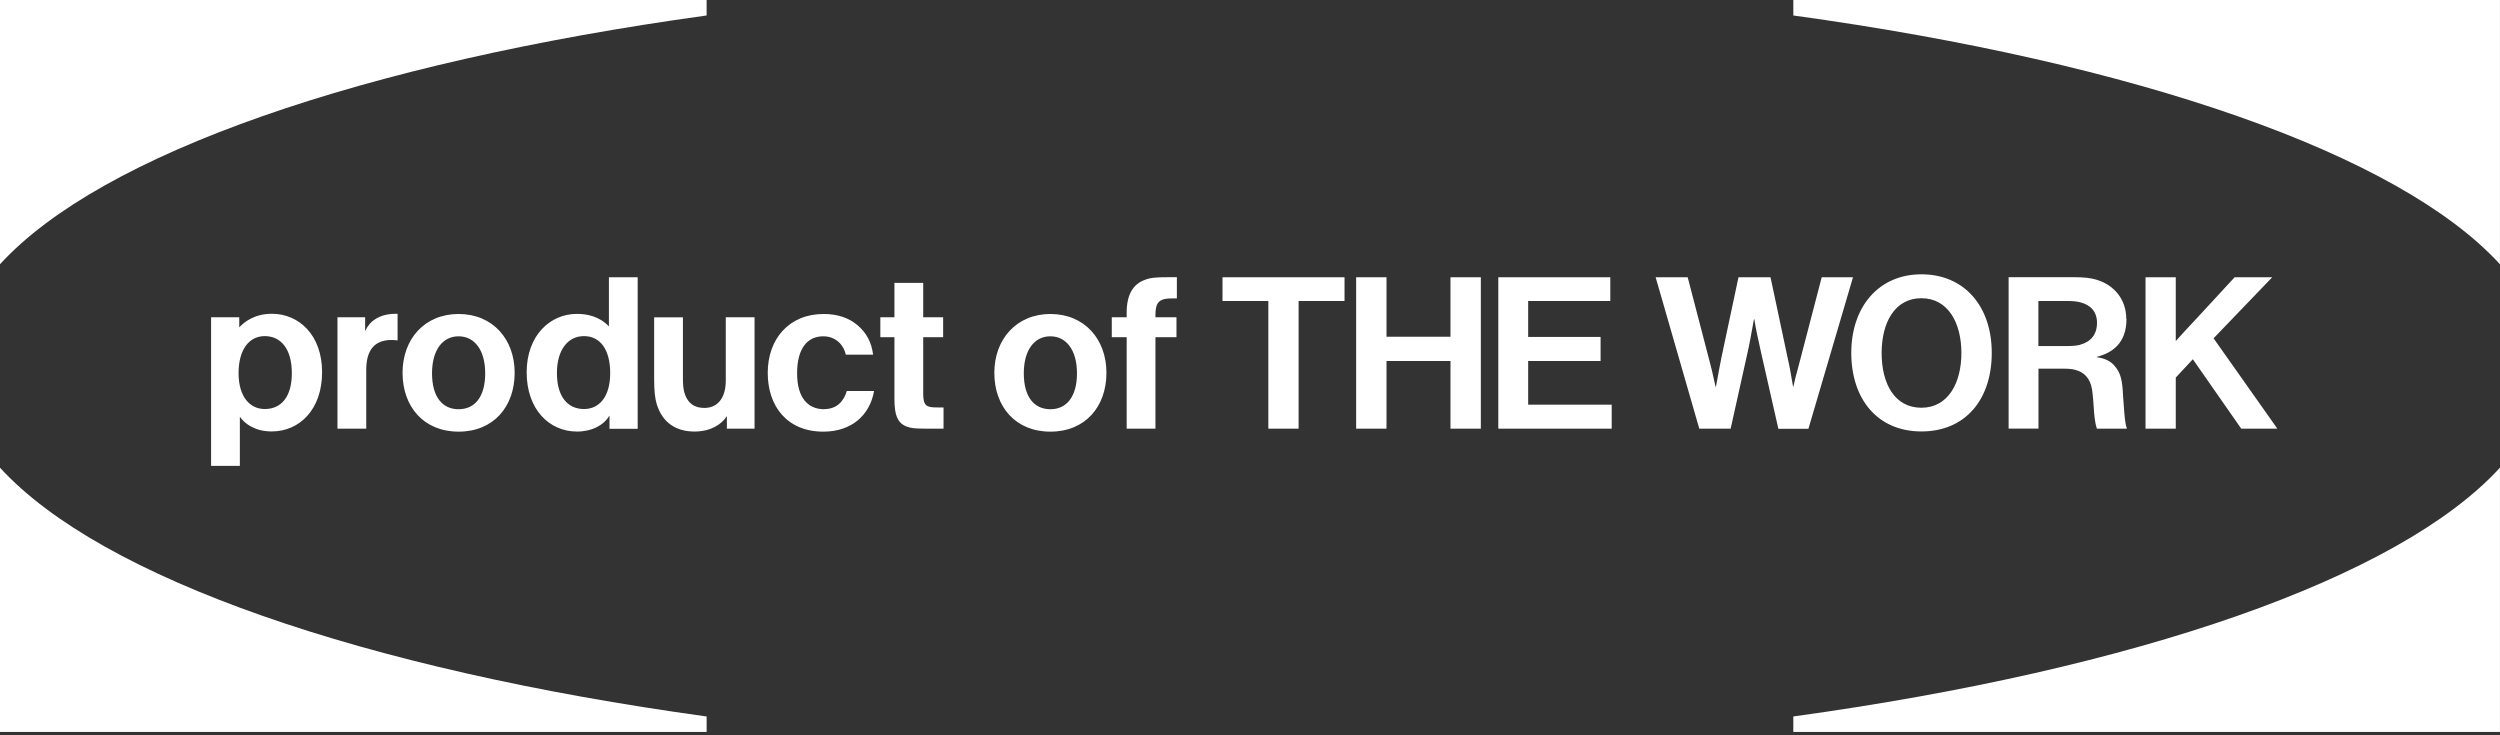 <svg fill="none" height="147" viewBox="0 0 500 147" width="500" xmlns="http://www.w3.org/2000/svg"><rect x="0" y="0" width="500" height="147" fill="#333333" stroke="none"/><path clip-rule="evenodd" d="m141.324 3.095v-3.095h-141.33v52.857c20.218-22.123 72.639-40.278 141.33-49.762zm217.34 0v-3.095h141.329v52.857c-20.218-22.123-72.639-40.298-141.329-49.762zm0 143.294v-3.095c68.69-9.464 121.111-27.639 141.329-49.762v52.857zm-316.447-82.937v29.722h5.754v-9.822c.992 1.429 3.075 2.937 6.369 2.937 5.575 0 10.079-4.405 10.079-11.845s-4.623-11.687-10.04-11.687c-3.452 0-5.496 1.607-6.488 2.679h-.04v-1.984h-5.615zm10.734 3.77c3.254 0 5.417 2.599 5.417 7.401s-2.163 7.183-5.417 7.183c-2.976 0-5.238-2.46-5.238-7.183s2.123-7.401 5.238-7.401zm14.542 18.512v-22.282h5.536v2.639h.079c.734-1.726 2.679-3.333 6.012-3.333h.397v5.317c-.397-.04-.814-.079-1.21-.079-3.373 0-5.059 1.984-5.059 5.972v11.766zm13.017-11.171c0 6.746 4.206 11.766 11.21 11.766 7.004 0 11.21-5.02 11.21-11.766 0-6.746-4.404-11.766-11.21-11.766-6.806 0-11.21 5.02-11.21 11.766zm16.528.099c0 4.722-2.083 7.183-5.317 7.183s-5.317-2.46-5.317-7.183c0-4.722 2.163-7.401 5.317-7.401 3.155 0 5.317 2.718 5.317 7.401zm30.497-19.206v30.278l-.02.02h-5.615v-2.599h-.04c-1.091 1.865-3.472 3.155-6.449 3.155-5.615 0-10.079-4.484-10.079-11.845s4.683-11.687 10.04-11.687c3.472 0 5.377 1.409 6.409 2.5v-9.822zm-16.151 19.167c0 4.722 2.162 7.183 5.416 7.183 2.996 0 5.238-2.381 5.238-7.183s-2.063-7.401-5.238-7.401c-3.174 0-5.416 2.679-5.416 7.401zm33.771 1.468c0 3.849-1.905 5.496-4.286 5.496-1.865 0-3.373-.814-4.028-3.195-.178-.655-.258-1.567-.258-2.639v-12.282h-5.754v12.282c0 2.46.179 3.889.477 4.941 1.17 3.988 4.067 5.615 7.579 5.615 3.254 0 5.417-1.429 6.448-3.036h.04v2.46h5.536v-22.282h-5.754zm14.264-1.429c0 5.02 2.262 7.183 5.417 7.183l-.02-.02c2.778 0 4.028-1.865 4.544-3.631h5.456c-.853 4.841-4.484 8.135-10.159 8.135-7.182 0-11.111-5.02-11.111-11.766s4.246-11.766 11.171-11.766c2.718 0 5.02.734 6.785 2.242 1.766 1.488 2.818 3.433 3.115 5.893h-5.456c-.357-1.766-1.865-3.671-4.504-3.671-3.155 0-5.238 2.381-5.238 7.401zm25.22 4.008v-11.23h3.988v-3.988h-3.988v-6.885h-5.754v6.885h-2.818v3.988h2.818v12.321c0 .913.04 1.687.139 2.242.297 2.123 1.25 3.115 2.976 3.512.734.179 1.686.218 3.988.218h2.718v-4.246h-1.21c-2.202 0-2.857-.258-2.857-2.817zm14.226-4.107c0-6.746 4.464-11.766 11.21-11.766 6.806 0 11.211 5.02 11.211 11.766s-4.207 11.766-11.211 11.766-11.21-5.02-11.21-11.766zm5.893.099c0 4.722 2.063 7.183 5.317 7.183 3.235 0 5.318-2.5 5.318-7.183s-2.163-7.401-5.318-7.401c-3.154 0-5.317 2.679-5.317 7.401zm24.345-18.73c-2.5.813-3.77 3.036-3.77 6.567v.952h-2.977v3.988h2.977v18.294h5.754v-18.294h4.206v-3.988h-4.206v-.516c0-.992.139-1.687.396-2.163.477-.814 1.35-1.091 2.897-1.091h.992v-4.246h-1.468c-3.036 0-3.849.139-4.801.476zm24.564 4.266h-9.167v-4.742h24.405v4.742h-9.187v25.536h-6.051zm36.428 7.143h-12.798v-11.885h-6.071v30.278h6.071v-13.532h12.798v13.532h6.071v-30.278h-6.071zm30.02 4.861h-14.484v8.73h16.706v4.802h-22.679v-30.278h22.401v4.742h-16.428v7.183h14.484zm50.494-16.746h-6.27l-4.147 15.913c-.21.85-.424 1.629-.628 2.374l-.001.005-.001.004-.001.003-.001.002v.001c-.333 1.215-.642 2.341-.875 3.544h-.08c-.038-.224-.078-.456-.119-.694-.273-1.601-.597-3.499-1.012-5.278l-3.373-15.873h-6.409l-3.373 15.873c-.267 1.274-.621 3.22-.915 4.833-.054.297-.106.583-.155.85l-.06.329h-.08c-.397-1.944-1.032-4.544-1.428-5.972l-4.147-15.913h-6.409l8.73 30.278h6.27l3.373-15.179c.309-1.272.851-4.277 1.199-6.206l.091-.5h.079c.23 1.661.838 4.378 1.22 6.087v.001c.047.209.09.403.129.579l3.453 15.238h6.012l8.908-30.278zm27.74 15.119c0 9.345-5.278 15.714-14.067 15.714-8.83 0-14.028-6.528-14.028-15.714s5.456-15.714 14.028-15.714c8.571 0 14.067 6.369 14.067 15.714zm-6.071.02c0-5.972-2.639-10.952-7.996-10.952-5.278 0-7.957 4.802-7.957 10.952 0 6.151 2.599 10.952 7.957 10.952 5.357 0 7.996-4.98 7.996-10.952zm32.975-6.805c0-3.81-2.302-6.786-6.052-7.877-1.032-.298-2.341-.476-4.365-.476h-13.115v30.278h5.972v-11.984h5.02c1.389 0 2.202.139 2.936.436 1.766.695 2.639 2.163 2.857 4.464.1.813.158 1.671.215 2.522.113 1.684.224 3.342.659 4.581h5.972v-.139c-.338-.737-.486-2.852-.618-4.745v-.005l-.001-.005c-.038-.55-.075-1.082-.115-1.555l-.08-1.29c-.178-2.559-.694-3.73-1.547-4.722-.913-1.171-2.242-1.647-3.631-1.825v-.079c3.035-.774 5.932-2.679 5.932-7.579zm-9.187 5.159c-.655.179-1.508.258-2.599.258h-5.794v-9.008h5.754c1.091 0 1.945.079 2.599.258 2.123.516 3.373 1.905 3.373 4.107 0 2.381-1.289 3.809-3.333 4.365zm13.036 16.786v-30.278h6.051v12.718h.04c.663-.773 1.88-2.079 3.173-3.464.796-.854 1.621-1.738 2.363-2.547l6.19-6.706h7.52l-11.726 12.202 12.758 18.075h-7.223l-9.682-13.889-3.413 3.671v10.218zm-429.107 60.655v-52.857c20.218 22.123 72.639 40.298 141.33 49.762v3.095z" fill="#fff" fill-rule="evenodd"/></svg>